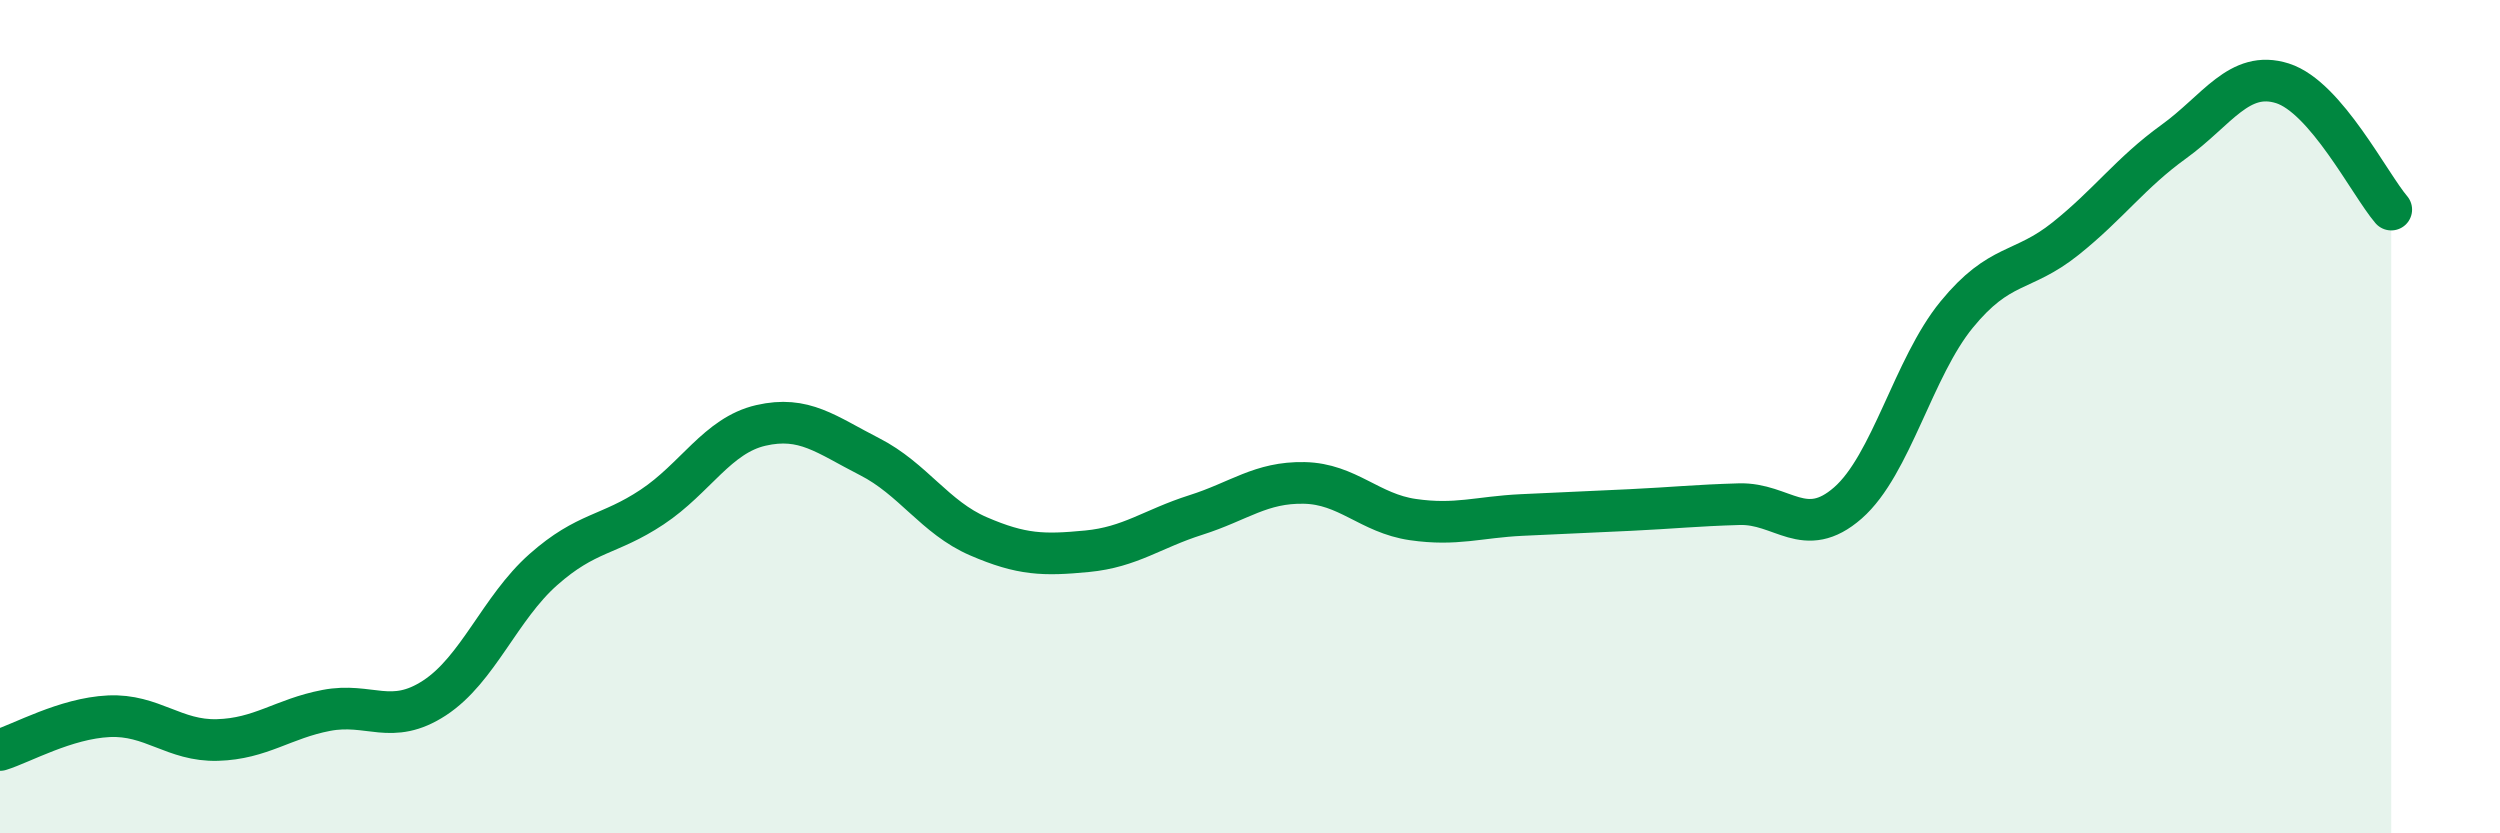 
    <svg width="60" height="20" viewBox="0 0 60 20" xmlns="http://www.w3.org/2000/svg">
      <path
        d="M 0,18 C 0.52,17.84 1.57,17.24 2.61,17.19 C 3.65,17.14 4.18,17.79 5.22,17.76 C 6.26,17.73 6.79,17.25 7.83,17.05 C 8.87,16.85 9.39,17.43 10.43,16.75 C 11.47,16.07 12,14.59 13.04,13.67 C 14.08,12.75 14.61,12.86 15.65,12.17 C 16.69,11.48 17.22,10.45 18.26,10.21 C 19.3,9.97 19.83,10.43 20.87,10.96 C 21.91,11.49 22.44,12.42 23.48,12.87 C 24.52,13.32 25.05,13.33 26.09,13.23 C 27.13,13.13 27.66,12.69 28.7,12.36 C 29.74,12.03 30.26,11.57 31.3,11.59 C 32.34,11.61 32.87,12.32 33.91,12.47 C 34.95,12.62 35.48,12.41 36.52,12.36 C 37.56,12.31 38.09,12.29 39.13,12.24 C 40.17,12.19 40.7,12.13 41.74,12.1 C 42.78,12.07 43.31,12.98 44.35,12.07 C 45.39,11.16 45.92,8.82 46.96,7.55 C 48,6.28 48.53,6.56 49.57,5.73 C 50.61,4.9 51.13,4.15 52.17,3.4 C 53.21,2.65 53.74,1.67 54.78,2 C 55.82,2.33 56.87,4.42 57.39,5.03L57.39 20L0 20Z"
        fill="#008740"
        opacity="0.1"
        stroke-linecap="round"
        stroke-linejoin="round"
      />
      <path
        d="M 0,18 C 0.52,17.84 1.57,17.24 2.61,17.19 C 3.65,17.14 4.18,17.79 5.22,17.76 C 6.26,17.73 6.79,17.25 7.83,17.05 C 8.87,16.85 9.39,17.43 10.43,16.75 C 11.47,16.07 12,14.59 13.04,13.67 C 14.08,12.75 14.61,12.86 15.65,12.17 C 16.69,11.48 17.22,10.45 18.26,10.21 C 19.3,9.97 19.83,10.43 20.87,10.96 C 21.91,11.49 22.44,12.42 23.48,12.87 C 24.52,13.32 25.05,13.33 26.09,13.23 C 27.13,13.13 27.66,12.69 28.7,12.36 C 29.74,12.03 30.26,11.57 31.3,11.59 C 32.34,11.61 32.87,12.32 33.91,12.47 C 34.95,12.62 35.48,12.41 36.52,12.36 C 37.56,12.31 38.09,12.29 39.13,12.24 C 40.17,12.19 40.7,12.13 41.74,12.1 C 42.78,12.07 43.31,12.98 44.35,12.07 C 45.39,11.16 45.92,8.82 46.96,7.55 C 48,6.28 48.53,6.56 49.57,5.73 C 50.61,4.9 51.13,4.15 52.17,3.4 C 53.21,2.65 53.74,1.67 54.78,2 C 55.82,2.33 56.87,4.42 57.39,5.03"
        stroke="#008740"
        stroke-width="1"
        fill="none"
        stroke-linecap="round"
        stroke-linejoin="round"
      />
    </svg>
  